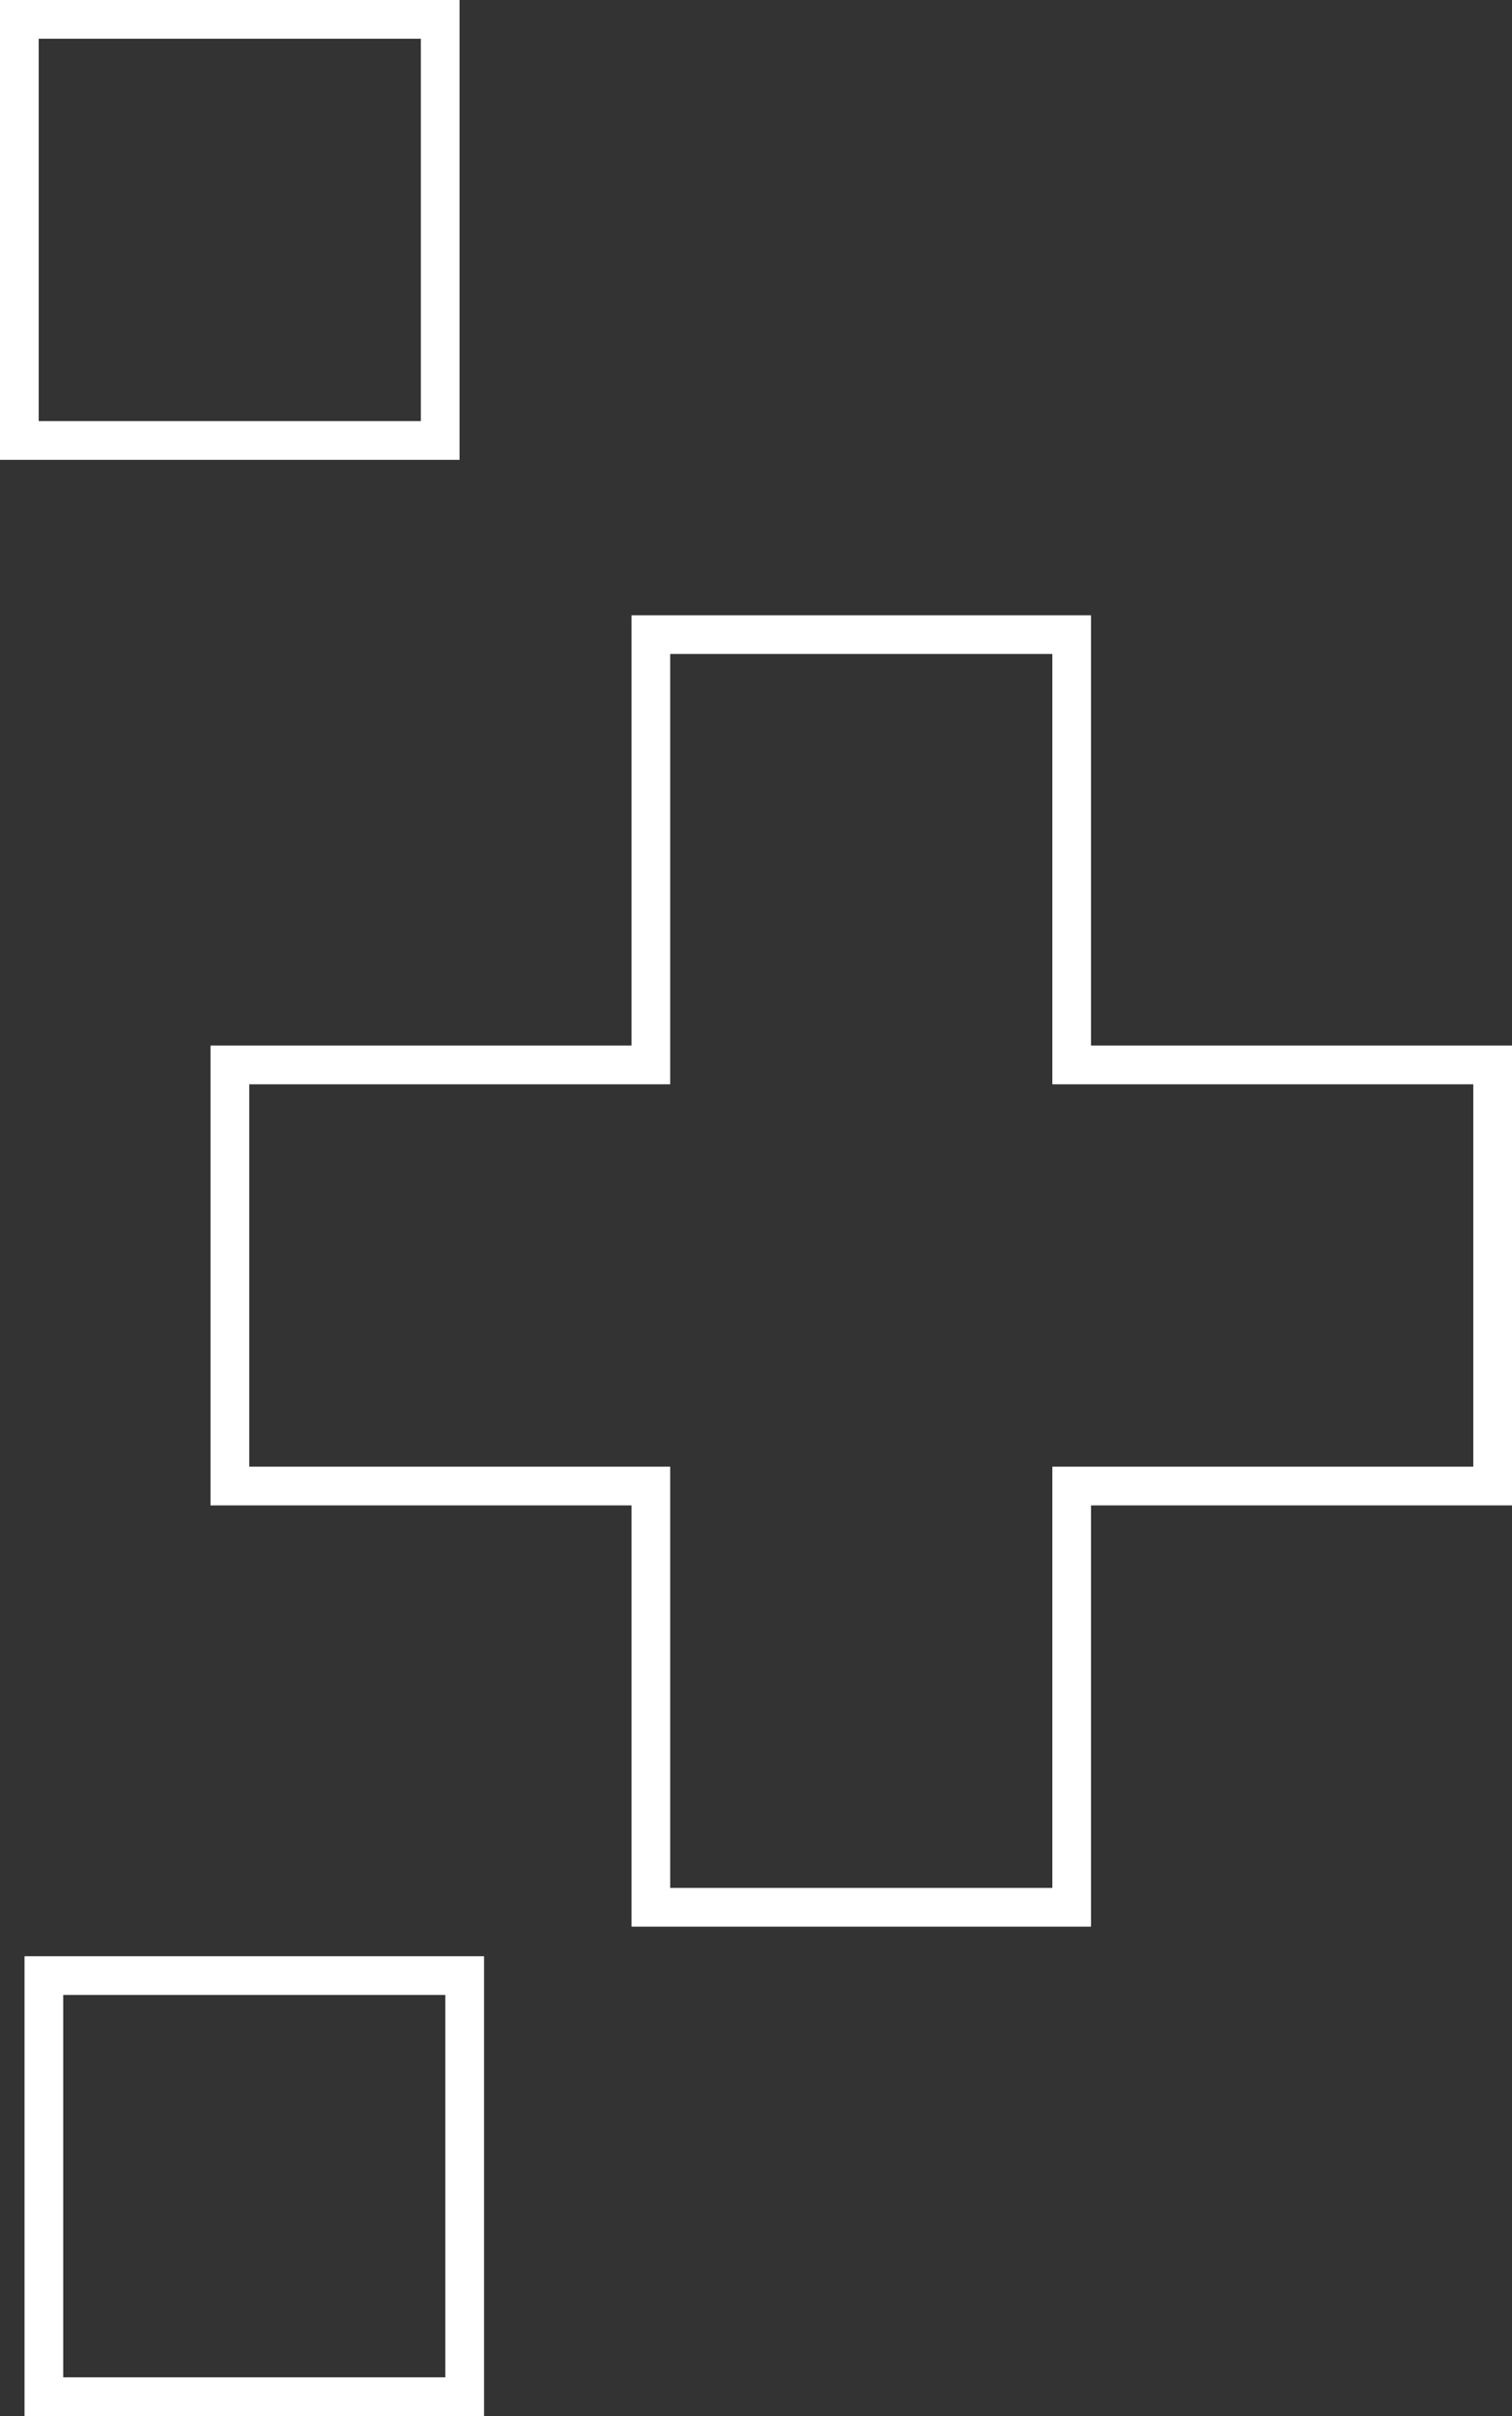 <svg xmlns="http://www.w3.org/2000/svg" id="Camada_2" data-name="Camada 2" viewBox="0 0 117.2 187.15"><rect x="0" y="0" width="117.2" height="187.15" fill="#333333" stroke="none"/><defs><style>      .cls-1 {        fill: #fff;        stroke-width: 0px;      }    </style></defs><g id="Layer_1" data-name="Layer 1"><g><path class="cls-1" d="M35.62,35.62H0V0h35.62v35.62ZM3,32.62h29.62V3H3v29.62Z"></path><path class="cls-1" d="M84.57,149.24h-35.62v-32.63H16.32v-35.62h32.63v-33.33h35.62v33.33h32.63v35.62h-32.63v32.63ZM51.95,146.24h29.62v-32.63h32.63v-29.62h-32.63v-33.33h-29.62v33.33H19.32v29.62h32.63v32.63Z"></path><path class="cls-1" d="M37.52,187.15H1.9v-35.62h35.62v35.62ZM4.9,184.15h29.62v-29.62H4.9v29.62Z"></path></g></g></svg>